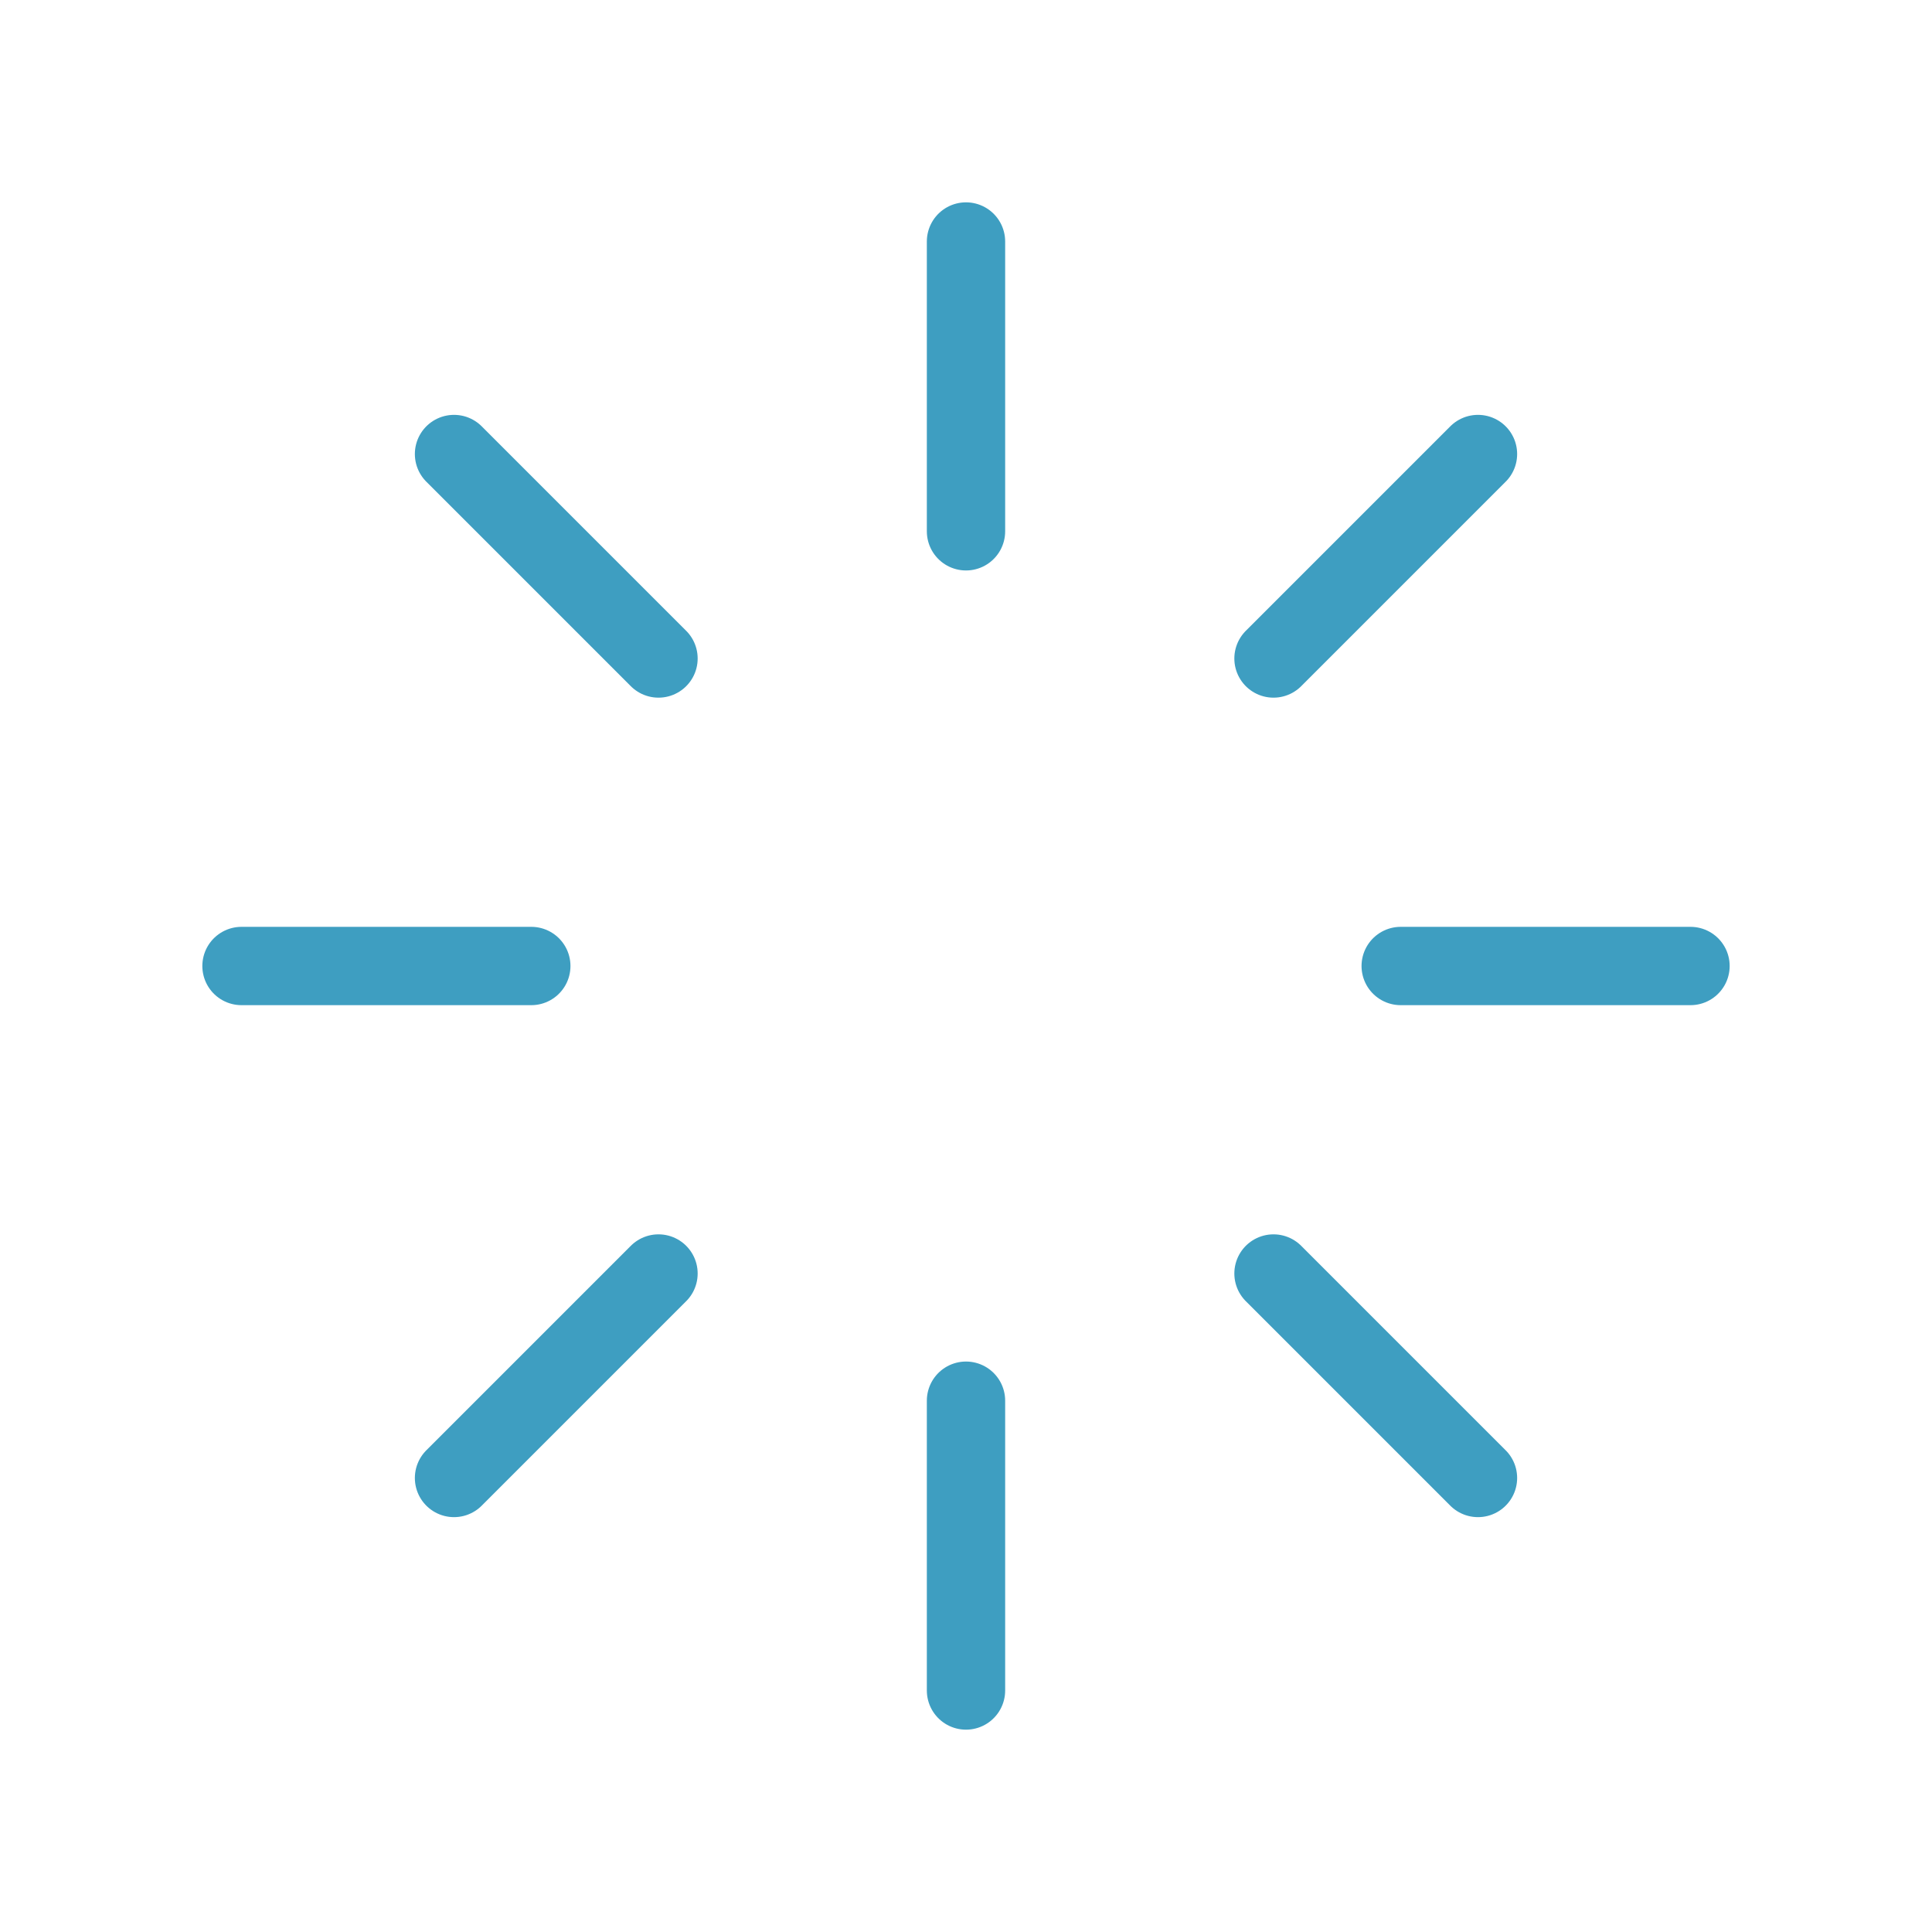 <?xml version="1.0" encoding="UTF-8"?> <svg xmlns="http://www.w3.org/2000/svg" width="74" height="74" viewBox="0 0 74 74" fill="none"><path d="M37 9.25V20.35" stroke="#3E9EC1" stroke-width="3" stroke-linecap="round" stroke-linejoin="round"></path><path d="M37 53.65V64.75" stroke="#3E9EC1" stroke-width="3" stroke-linecap="round" stroke-linejoin="round"></path><path d="M17.39 17.39L25.222 25.222" stroke="#3E9EC1" stroke-width="3" stroke-linecap="round" stroke-linejoin="round"></path><path d="M48.778 48.778L56.61 56.61" stroke="#3E9EC1" stroke-width="3" stroke-linecap="round" stroke-linejoin="round"></path><path d="M9.25 37H20.35" stroke="#3E9EC1" stroke-width="3" stroke-linecap="round" stroke-linejoin="round"></path><path d="M53.65 37H64.75" stroke="#3E9EC1" stroke-width="3" stroke-linecap="round" stroke-linejoin="round"></path><path d="M17.39 56.61L25.222 48.778" stroke="#3E9EC1" stroke-width="3" stroke-linecap="round" stroke-linejoin="round"></path><path d="M48.778 25.222L56.61 17.39" stroke="#3E9EC1" stroke-width="3" stroke-linecap="round" stroke-linejoin="round"></path></svg> 
